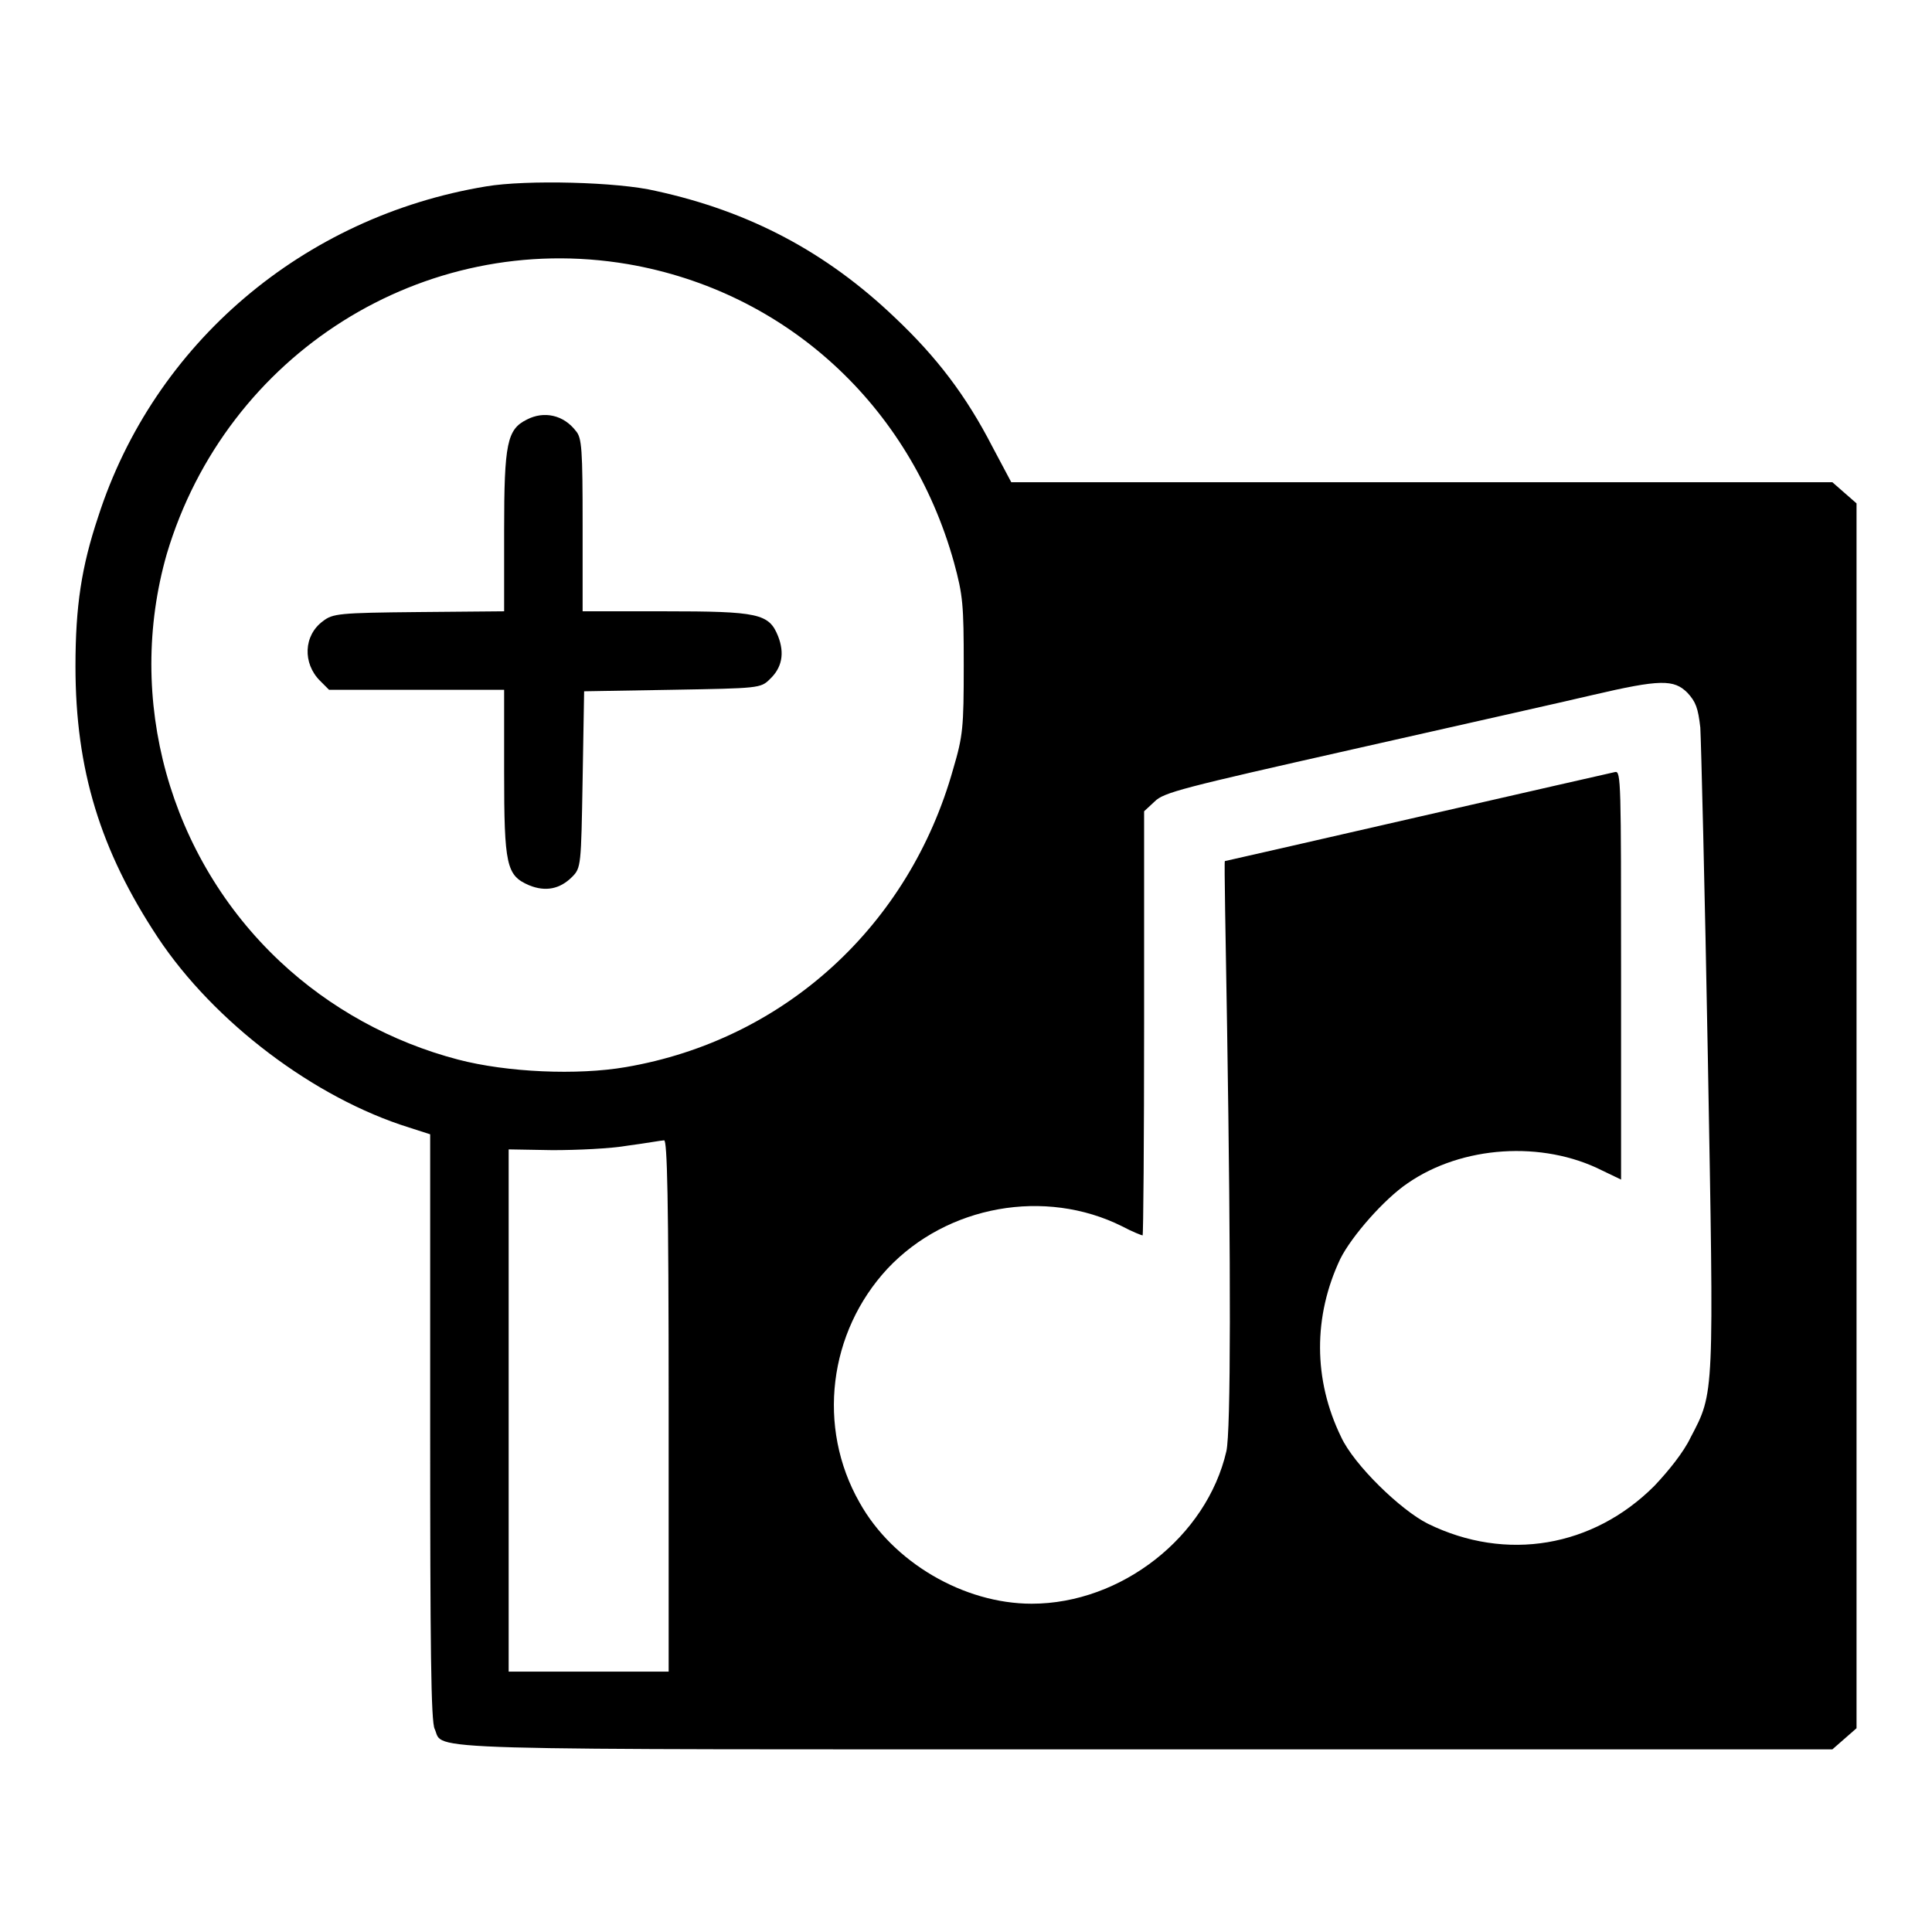 <?xml version="1.0" encoding="utf-8"?>
<!-- Svg Vector Icons : http://www.onlinewebfonts.com/icon -->
<!DOCTYPE svg PUBLIC "-//W3C//DTD SVG 1.1//EN" "http://www.w3.org/Graphics/SVG/1.1/DTD/svg11.dtd">
<svg version="1.1" xmlns="http://www.w3.org/2000/svg" xmlns:xlink="http://www.w3.org/1999/xlink" x="0px" y="0px" viewBox="0 0 256 256" enable-background="new 0 0 256 256" xml:space="preserve">
<g><g><g><path fill="#000000" d="M64.4,24.7c-24.2,4-44,20.8-51.4,43.8c-2.2,6.6-3,11.8-3,19.8c0,13.7,3.3,24.4,10.9,35.9c7.5,11.3,20.8,21.3,33.3,25.2l2.8,0.9V189c0,29.1,0.1,39.2,0.6,40.1c1.3,2.9-4.7,2.7,94.2,2.7h91l1.6-1.4l1.6-1.4v-81.2V66.7l-1.6-1.4l-1.6-1.4h-54.4H134l-2.5-4.7c-3.5-6.8-7.4-11.9-12.9-17.1c-9.1-8.7-19.3-14.1-31.7-16.8C81.9,24.1,69.7,23.8,64.4,24.7z M83.2,35c20.9,3.6,37.4,18.7,43.2,39.5c1.2,4.4,1.3,5.6,1.3,13.7c0,8.2-0.1,9.3-1.4,13.7c-5.8,20.7-22.3,35.9-43.4,39.5c-6.4,1.1-15.7,0.7-22.2-1c-8.8-2.3-17-6.8-23.6-13c-14.7-13.8-20.5-34.8-15-54C30,46.9,56.1,30.4,83.2,35z M223.6,91.8c1.1,1.2,1.4,2,1.7,4.6c0.1,1.7,0.6,21.4,1,43.8c0.8,45.1,0.9,44.2-2.3,50.3c-0.9,1.9-2.9,4.4-4.8,6.4c-8.1,8.1-19.6,10.1-30,5c-3.6-1.8-9.8-7.8-11.5-11.5c-3.7-7.6-3.7-16-0.1-23.6c1.5-3,5.8-7.9,8.9-10c7.2-5,17.9-5.7,25.8-1.7l2.5,1.2v-27.1c0-25.6,0-27.1-0.8-26.9c-0.5,0.1-12.3,2.8-26.3,6c-13.9,3.2-25.4,5.8-25.4,5.8c-0.1,0,0.1,10.1,0.3,22.3c0.5,31.5,0.5,53.3-0.1,55.9c-2.6,11.3-13.9,20.2-25.8,20.2c-9,0-18.4-5.5-22.8-13.4c-5.7-10-4.1-22.6,3.7-31c7.9-8.4,20.9-10.7,31.1-5.6c1.3,0.7,2.6,1.2,2.7,1.2s0.2-12.7,0.2-28.1v-28.1l1.4-1.3c1.2-1.2,3.6-1.8,26.2-6.9c13.7-3.1,28-6.3,31.8-7.2C220,90,221.8,90,223.6,91.8z M88.6,186.3v35.2H78H67.4v-34.6v-34.6l5.8,0.1c3.3,0,7.7-0.2,10-0.6c2.3-0.3,4.5-0.7,4.8-0.7C88.4,151.1,88.6,158.4,88.6,186.3z"/><path fill="#000000" d="M69.8,55.6c-2.6,1.3-3,3.1-3,14.7V81l-11.3,0.1c-10.6,0.1-11.4,0.2-12.7,1.2c-2.6,1.9-2.7,5.6-0.4,7.9l1.2,1.2h11.6h11.6v10.8c0,12.5,0.3,13.8,3.3,15.1c2.2,0.9,4.1,0.5,5.7-1.1c1.2-1.2,1.2-1.5,1.4-12.9l0.2-11.7l11.7-0.2c11.4-0.2,11.7-0.2,12.9-1.4c1.6-1.5,2-3.4,1.1-5.7c-1.2-3-2.6-3.3-15.1-3.3H77.2V69.6c0-10.1-0.1-11.6-0.9-12.5C74.7,55,72.1,54.4,69.8,55.6z"/></g></g></g>
</svg>